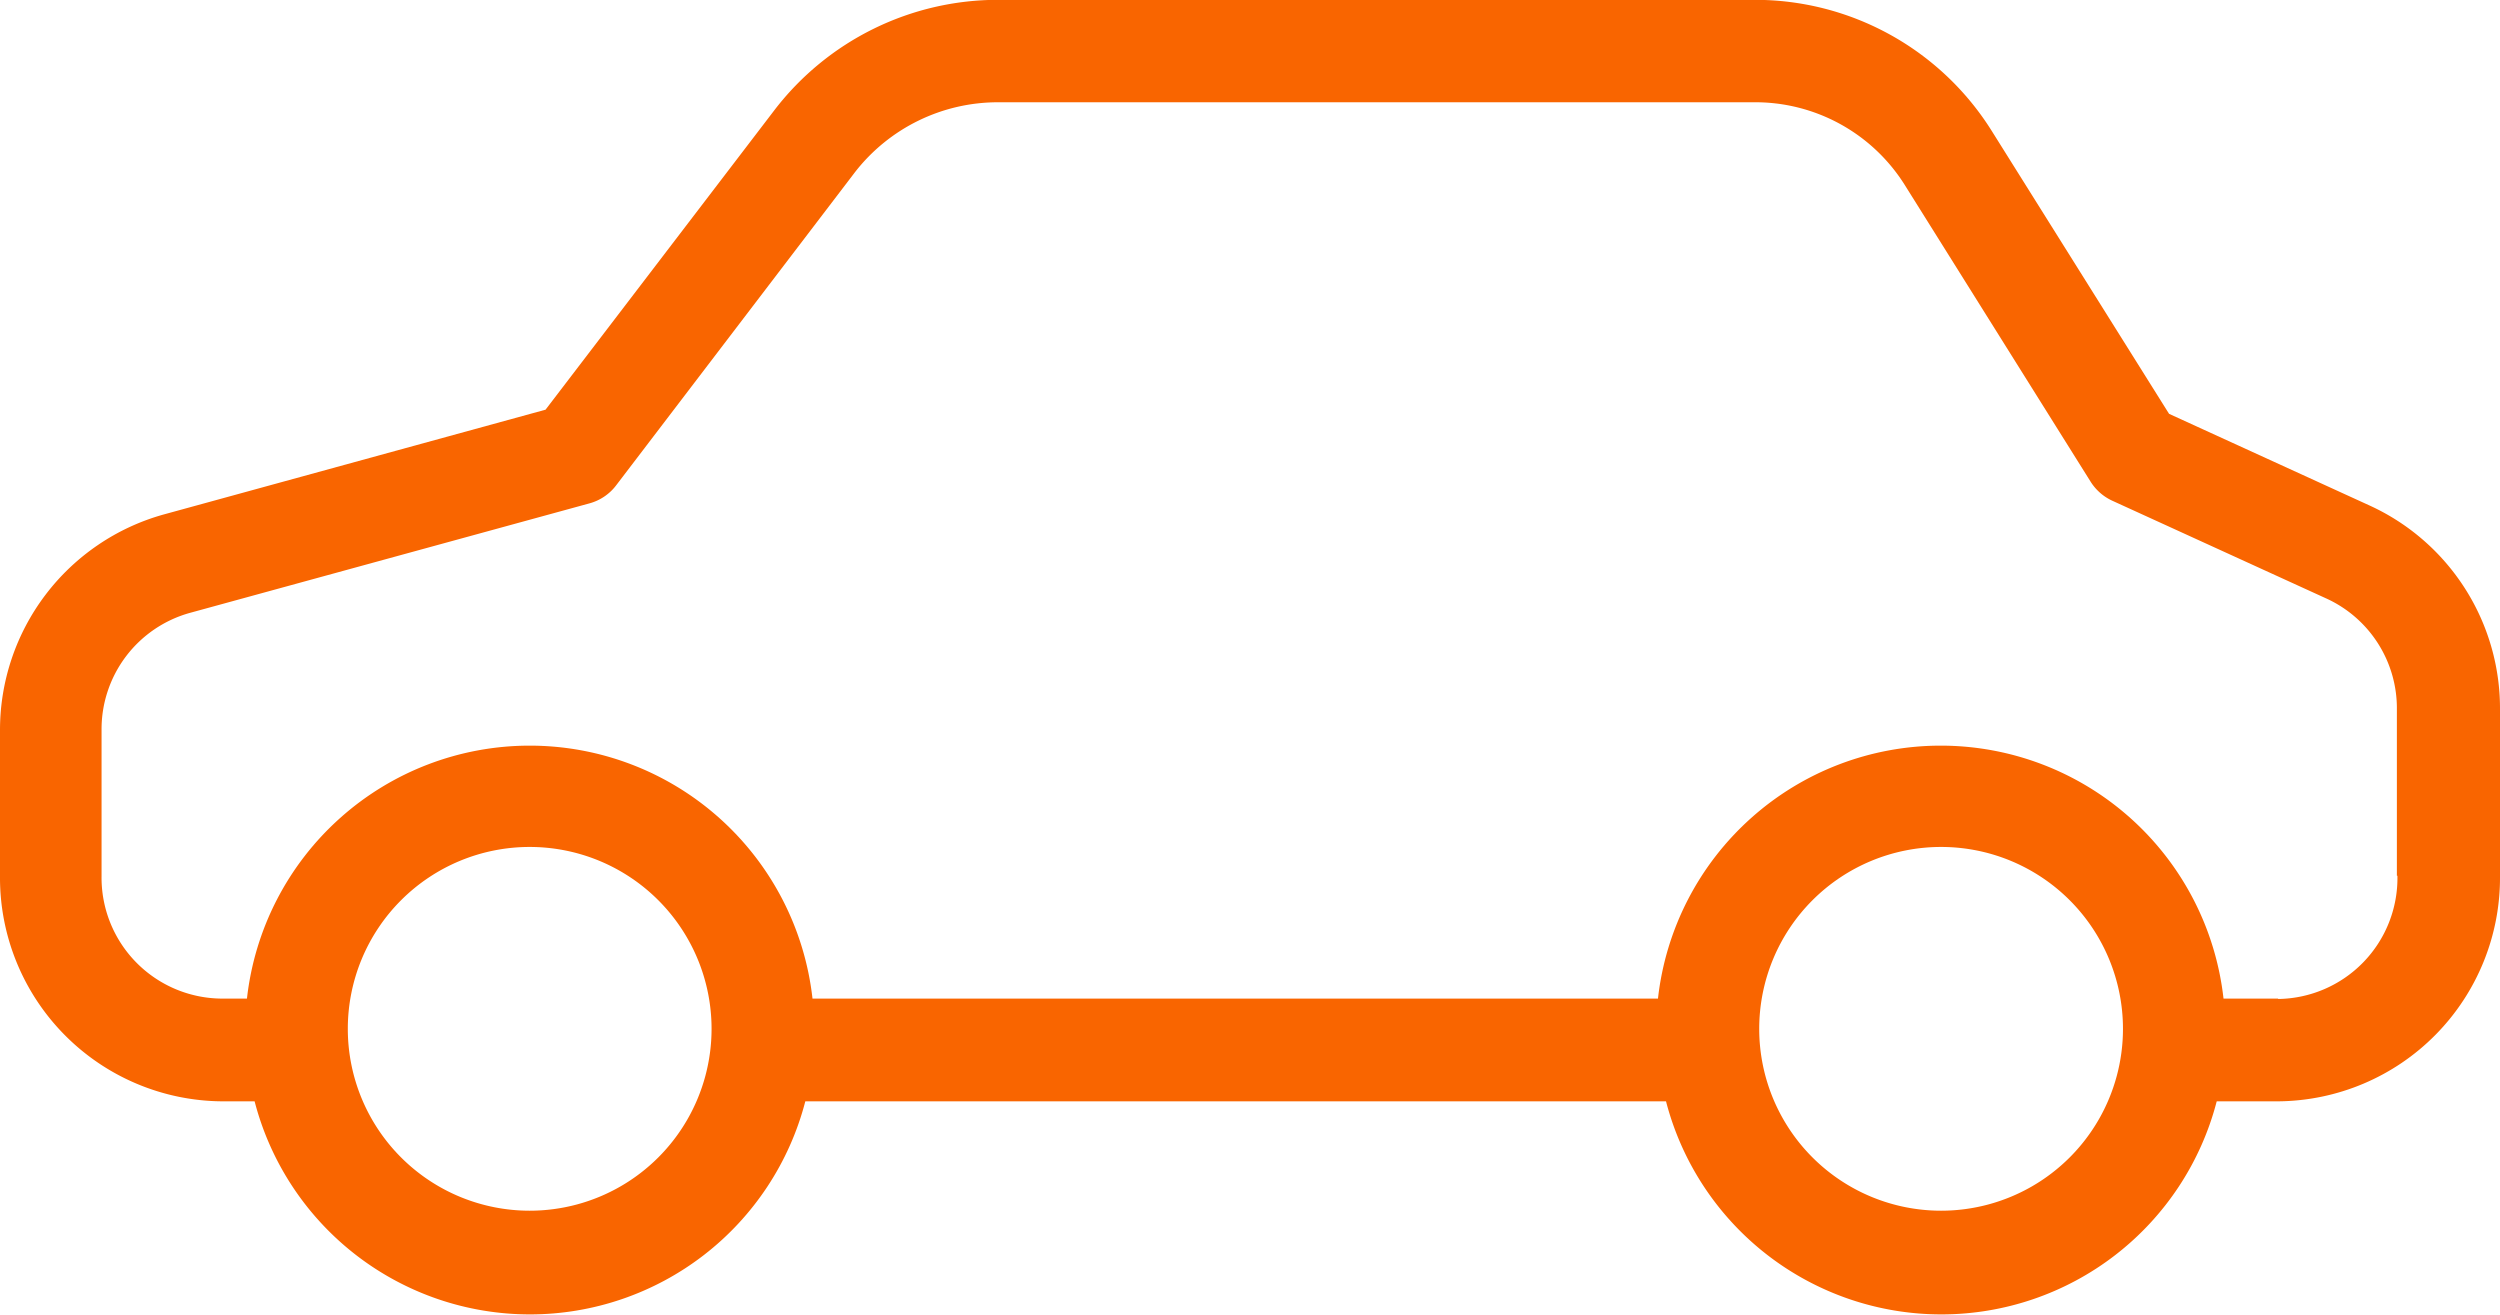 <svg id="car" xmlns="http://www.w3.org/2000/svg" width="32" height="16.826" viewBox="0 0 32 16.826">
  <g id="Grupo_216" data-name="Grupo 216">
    <path id="Caminho_270" data-name="Caminho 270" d="M30.334,122.175,27.764,121l-2.269-3.62a3.574,3.574,0,0,0-3.049-1.679H12.78a3.606,3.606,0,0,0-2.866,1.41l-2.931,3.836L2.1,122.287A2.865,2.865,0,0,0,0,125.048v1.869A2.863,2.863,0,0,0,2.839,129.8h.42a3.641,3.641,0,0,0,7.049,0H21.325a3.641,3.641,0,0,0,7.049,0h.787A2.863,2.863,0,0,0,32,126.916v-2.131A2.857,2.857,0,0,0,30.334,122.175ZM6.78,131.2a2.328,2.328,0,1,1,2.328-2.328A2.328,2.328,0,0,1,6.78,131.2Zm18.066,0a2.328,2.328,0,1,1,2.328-2.328A2.328,2.328,0,0,1,24.846,131.2Zm4.315-2.715h-.7a3.642,3.642,0,0,0-7.239,0H10.4a3.642,3.642,0,0,0-7.239,0H2.833A1.548,1.548,0,0,1,1.3,126.916v-1.869a1.545,1.545,0,0,1,1.134-1.5l5.108-1.4a.64.64,0,0,0,.348-.236l3.056-4.007a2.318,2.318,0,0,1,1.83-.892h9.666a2.259,2.259,0,0,1,1.941,1.062l2.374,3.79a.647.647,0,0,0,.282.249l2.741,1.252a1.544,1.544,0,0,1,.9,1.416v2.131h.007A1.548,1.548,0,0,1,29.161,128.49Z" transform="translate(0 -115.703)" fill="#f96500"/>
  </g>
</svg>

